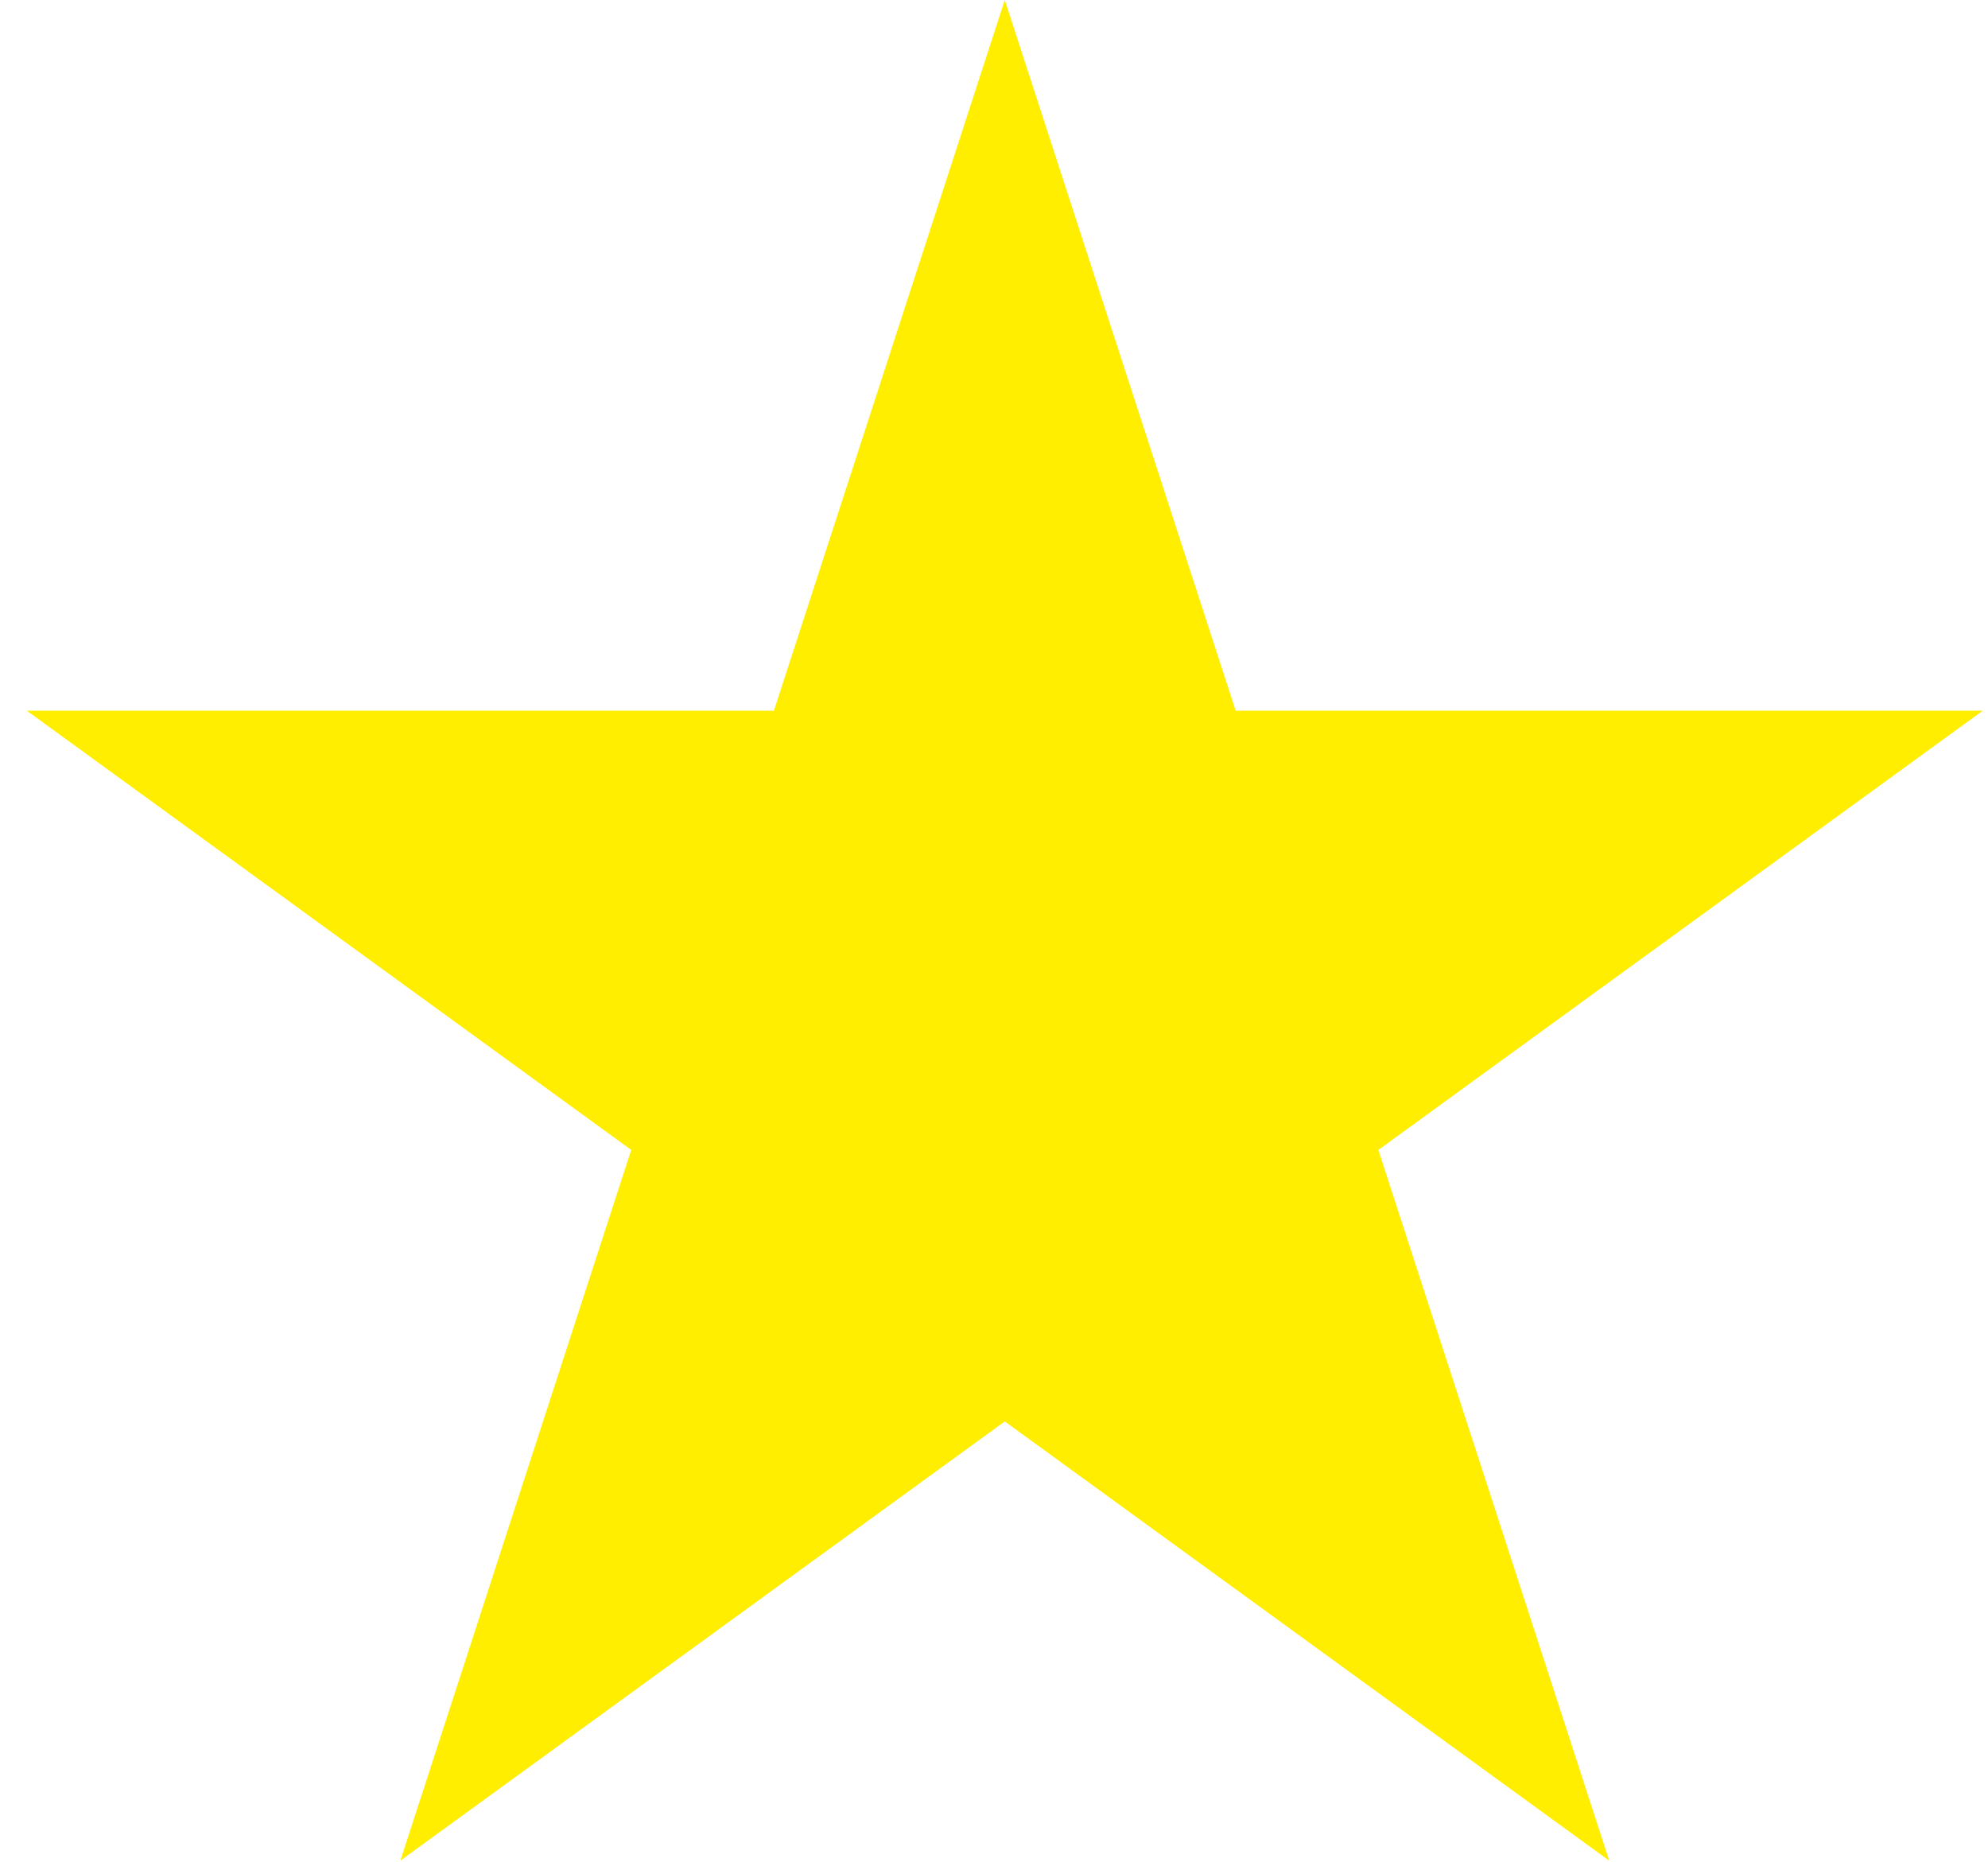 <svg xmlns="http://www.w3.org/2000/svg" width="63" height="59" fill="none"><path fill="#FE0" d="m31.842 0 7.317 22.517h23.676L43.68 36.434l7.317 22.517-19.155-13.916L12.688 58.95l7.316-22.517L.85 22.517h23.676L31.842 0Z"/></svg>